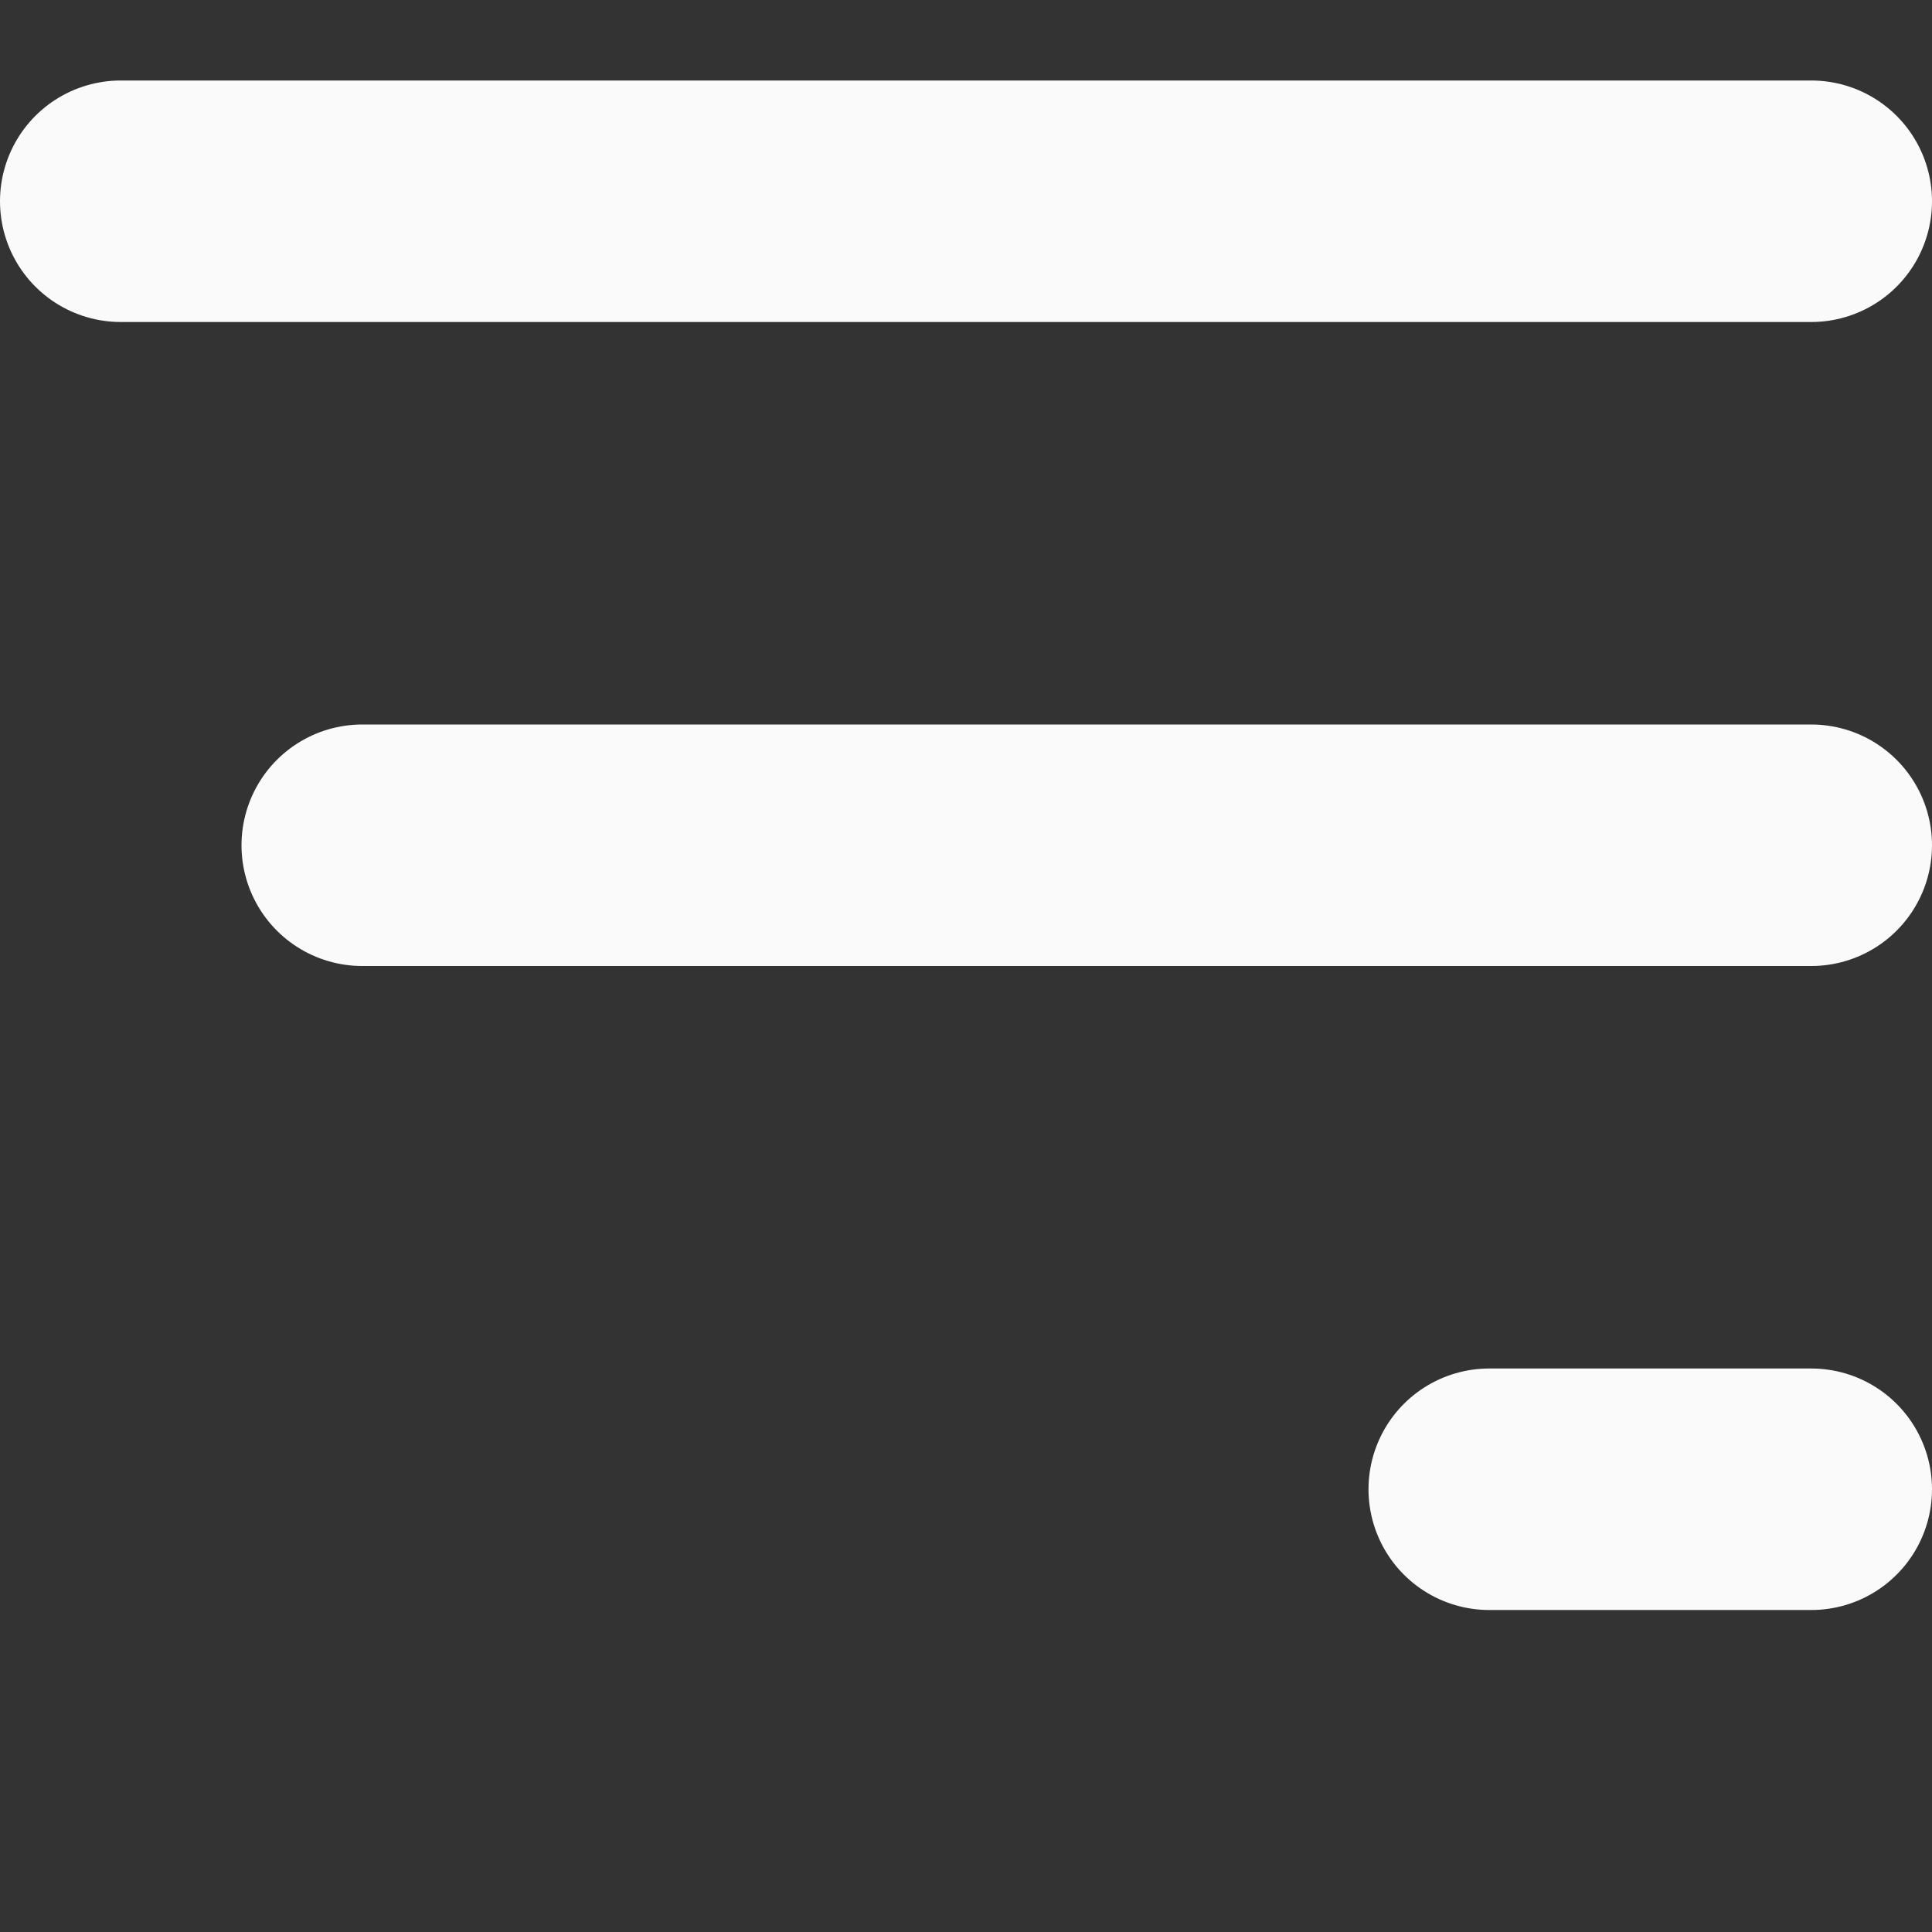 <svg width="24" height="24" viewBox="0 0 24 24" fill="none" xmlns="http://www.w3.org/2000/svg">
<rect x="0" y="0" width="24" height="24" fill="#333333" stroke="none"/>
<line x1="1.5" y1="2.5" x2="22.5" y2="2.5" stroke="#FAFAFA" stroke-width="3" stroke-linecap="round"/>
<line x1="4.5" y1="10.5" x2="22.5" y2="10.5" stroke="#FAFAFA" stroke-width="3" stroke-linecap="round"/>
<line x1="18.5" y1="18.5" x2="22.5" y2="18.5" stroke="#FAFAFA" stroke-width="3" stroke-linecap="round"/>
</svg>
